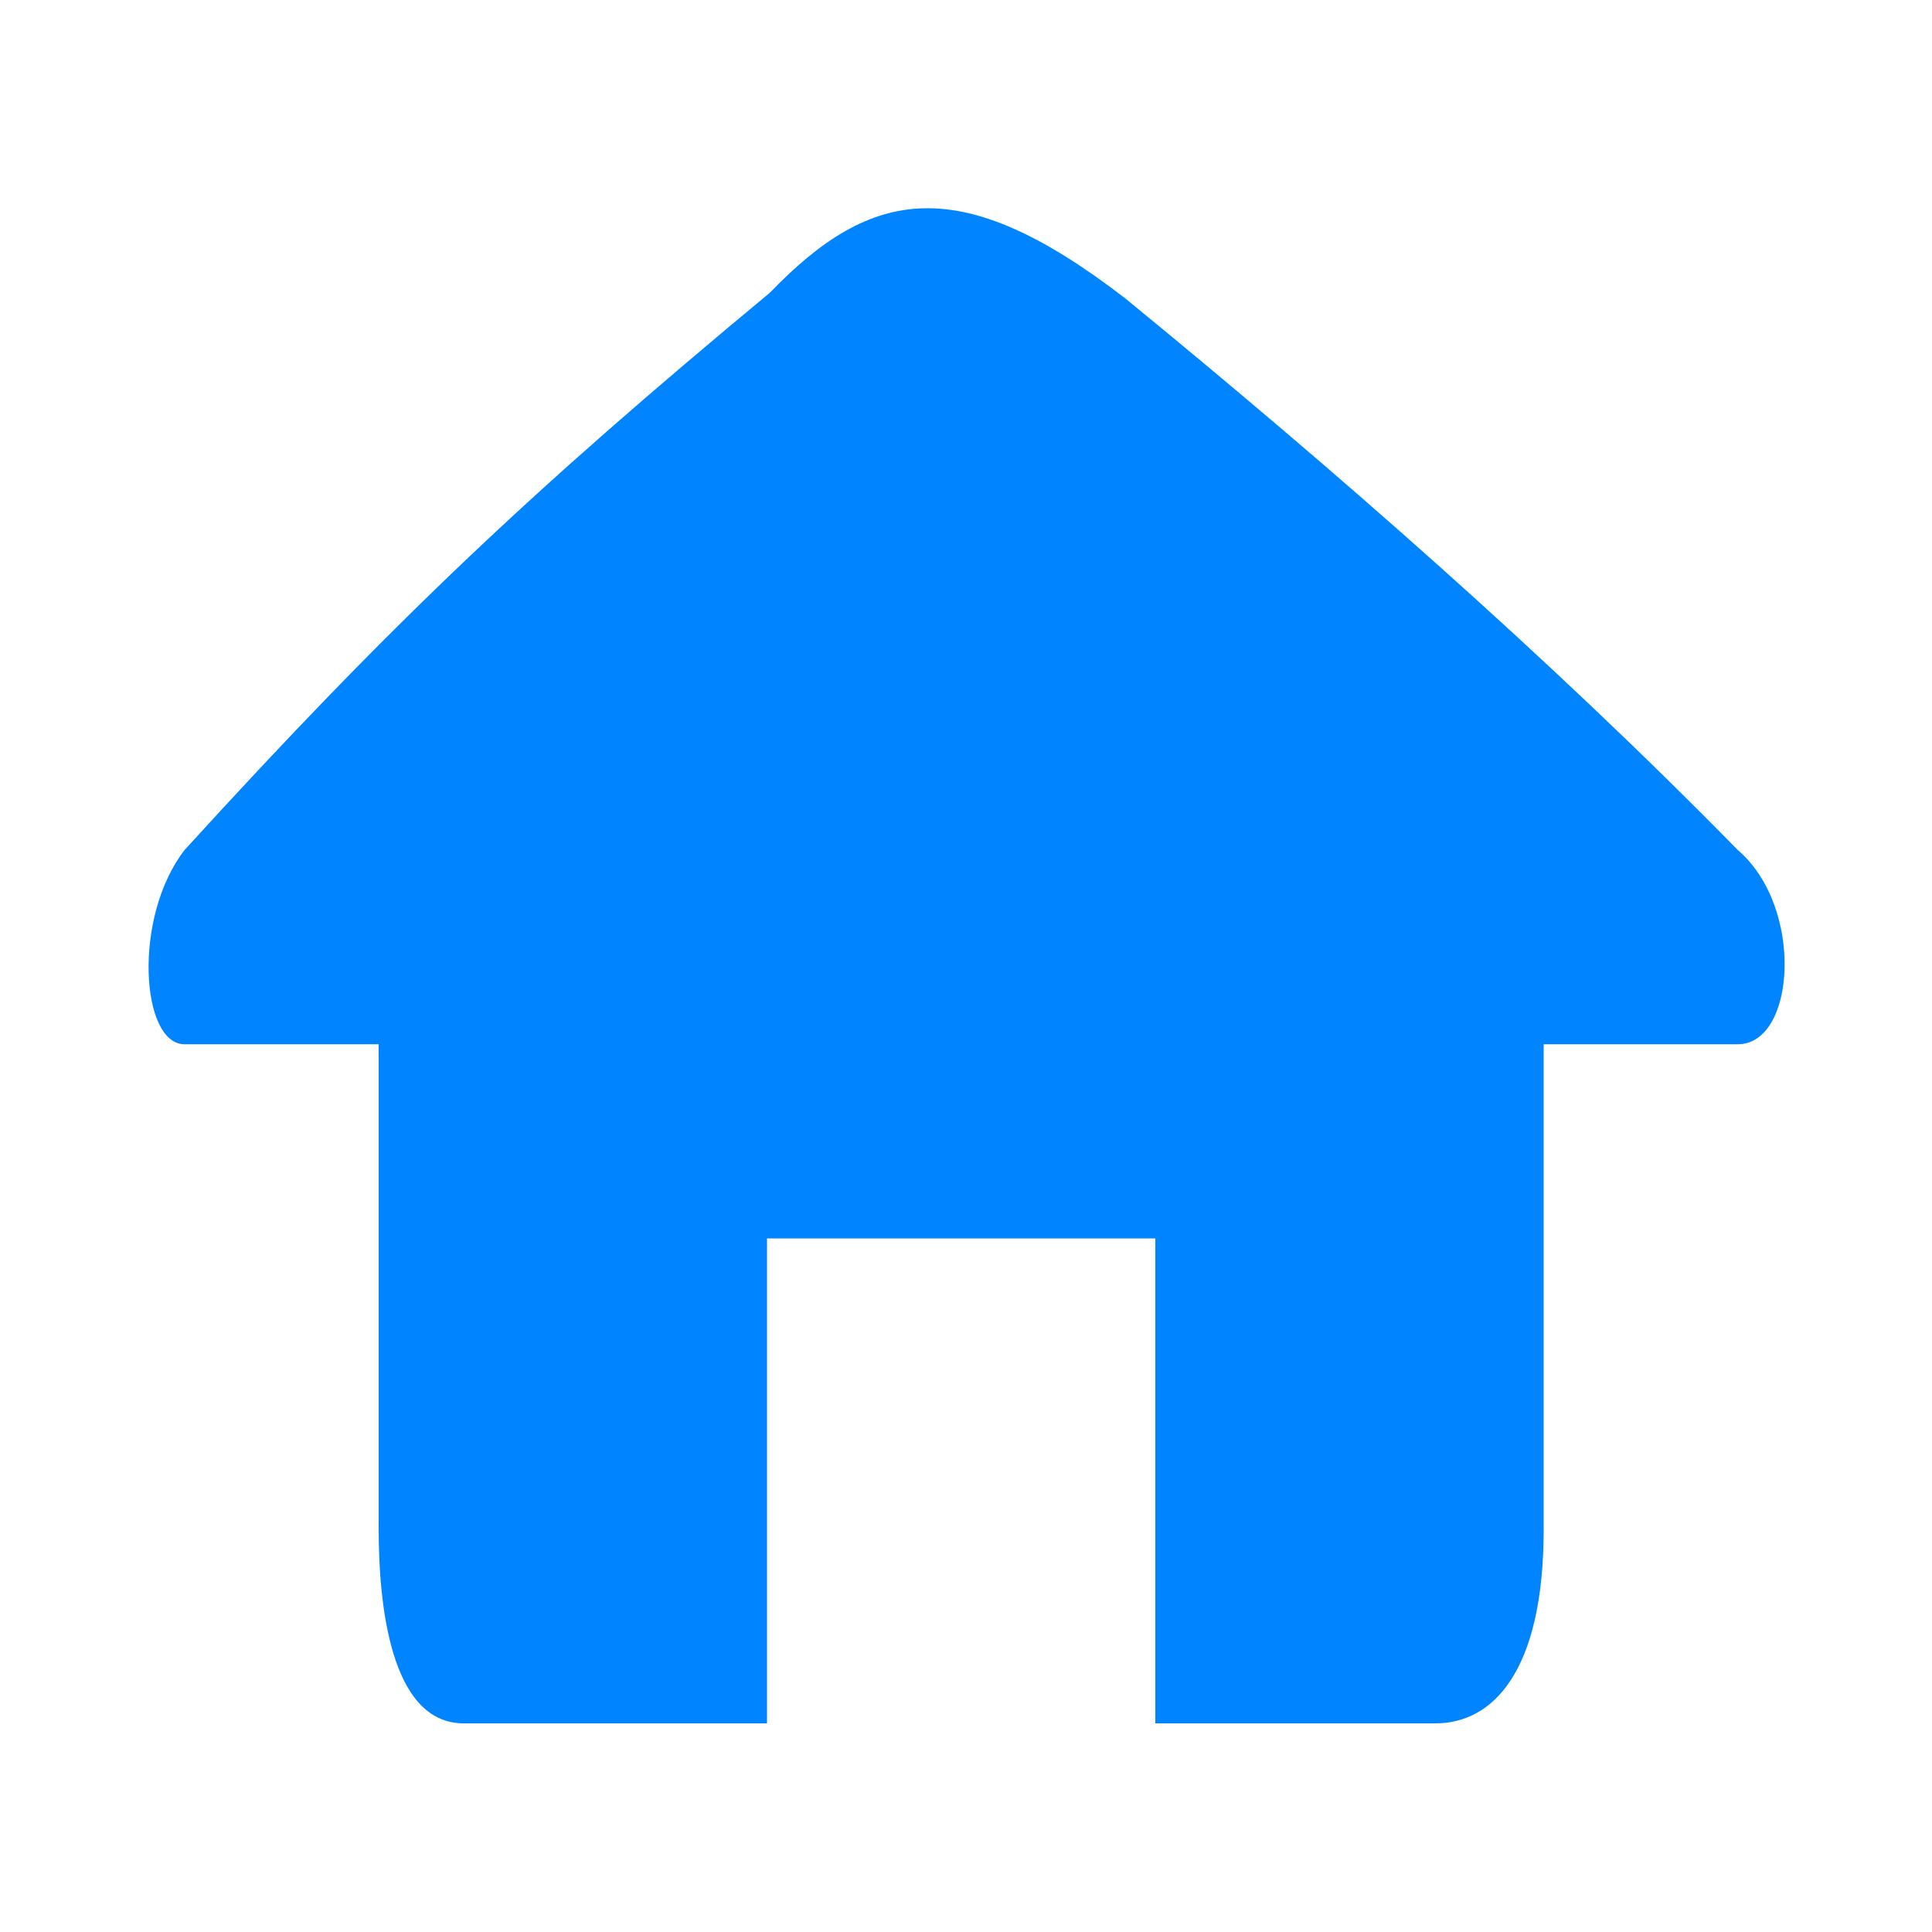 <?xml version="1.0" encoding="utf-8"?>
<!-- Generator: Adobe Illustrator 21.0.0, SVG Export Plug-In . SVG Version: 6.00 Build 0)  -->
<svg version="1.1" id="图层_1" xmlns="http://www.w3.org/2000/svg" xmlns:xlink="http://www.w3.org/1999/xlink" x="0px" y="0px"
	 viewBox="0 0 200 200" style="enable-background:new 0 0 200 200;" xml:space="preserve">
<style type="text/css">
	.st0{fill:#0084ff;}
</style>
<path class="st0" d="M79.7,30.3C55,50.8,40.6,64.4,19.1,88c-5.4,7-4.5,20.1,0,20.1c13.9,0,20.1,0,20.1,0s0,25,0,50.2
	c0,7.4,1.1,20.1,8.8,20.1c12.7,0,31.4,0,31.4,0v-50.2h40.2v50.2c0,0,16.2,0,29,0c5.9,0,11.2-5.3,11.2-20.1c0-25.8,0-50.2,0-50.2
	s7.9,0,20.1,0c6,0,6.9-14.2,0-20.1c-19.7-20.1-41.9-39.5-63.4-57.1C99.4,17.7,90.2,19.4,79.7,30.3z"/>
</svg>
